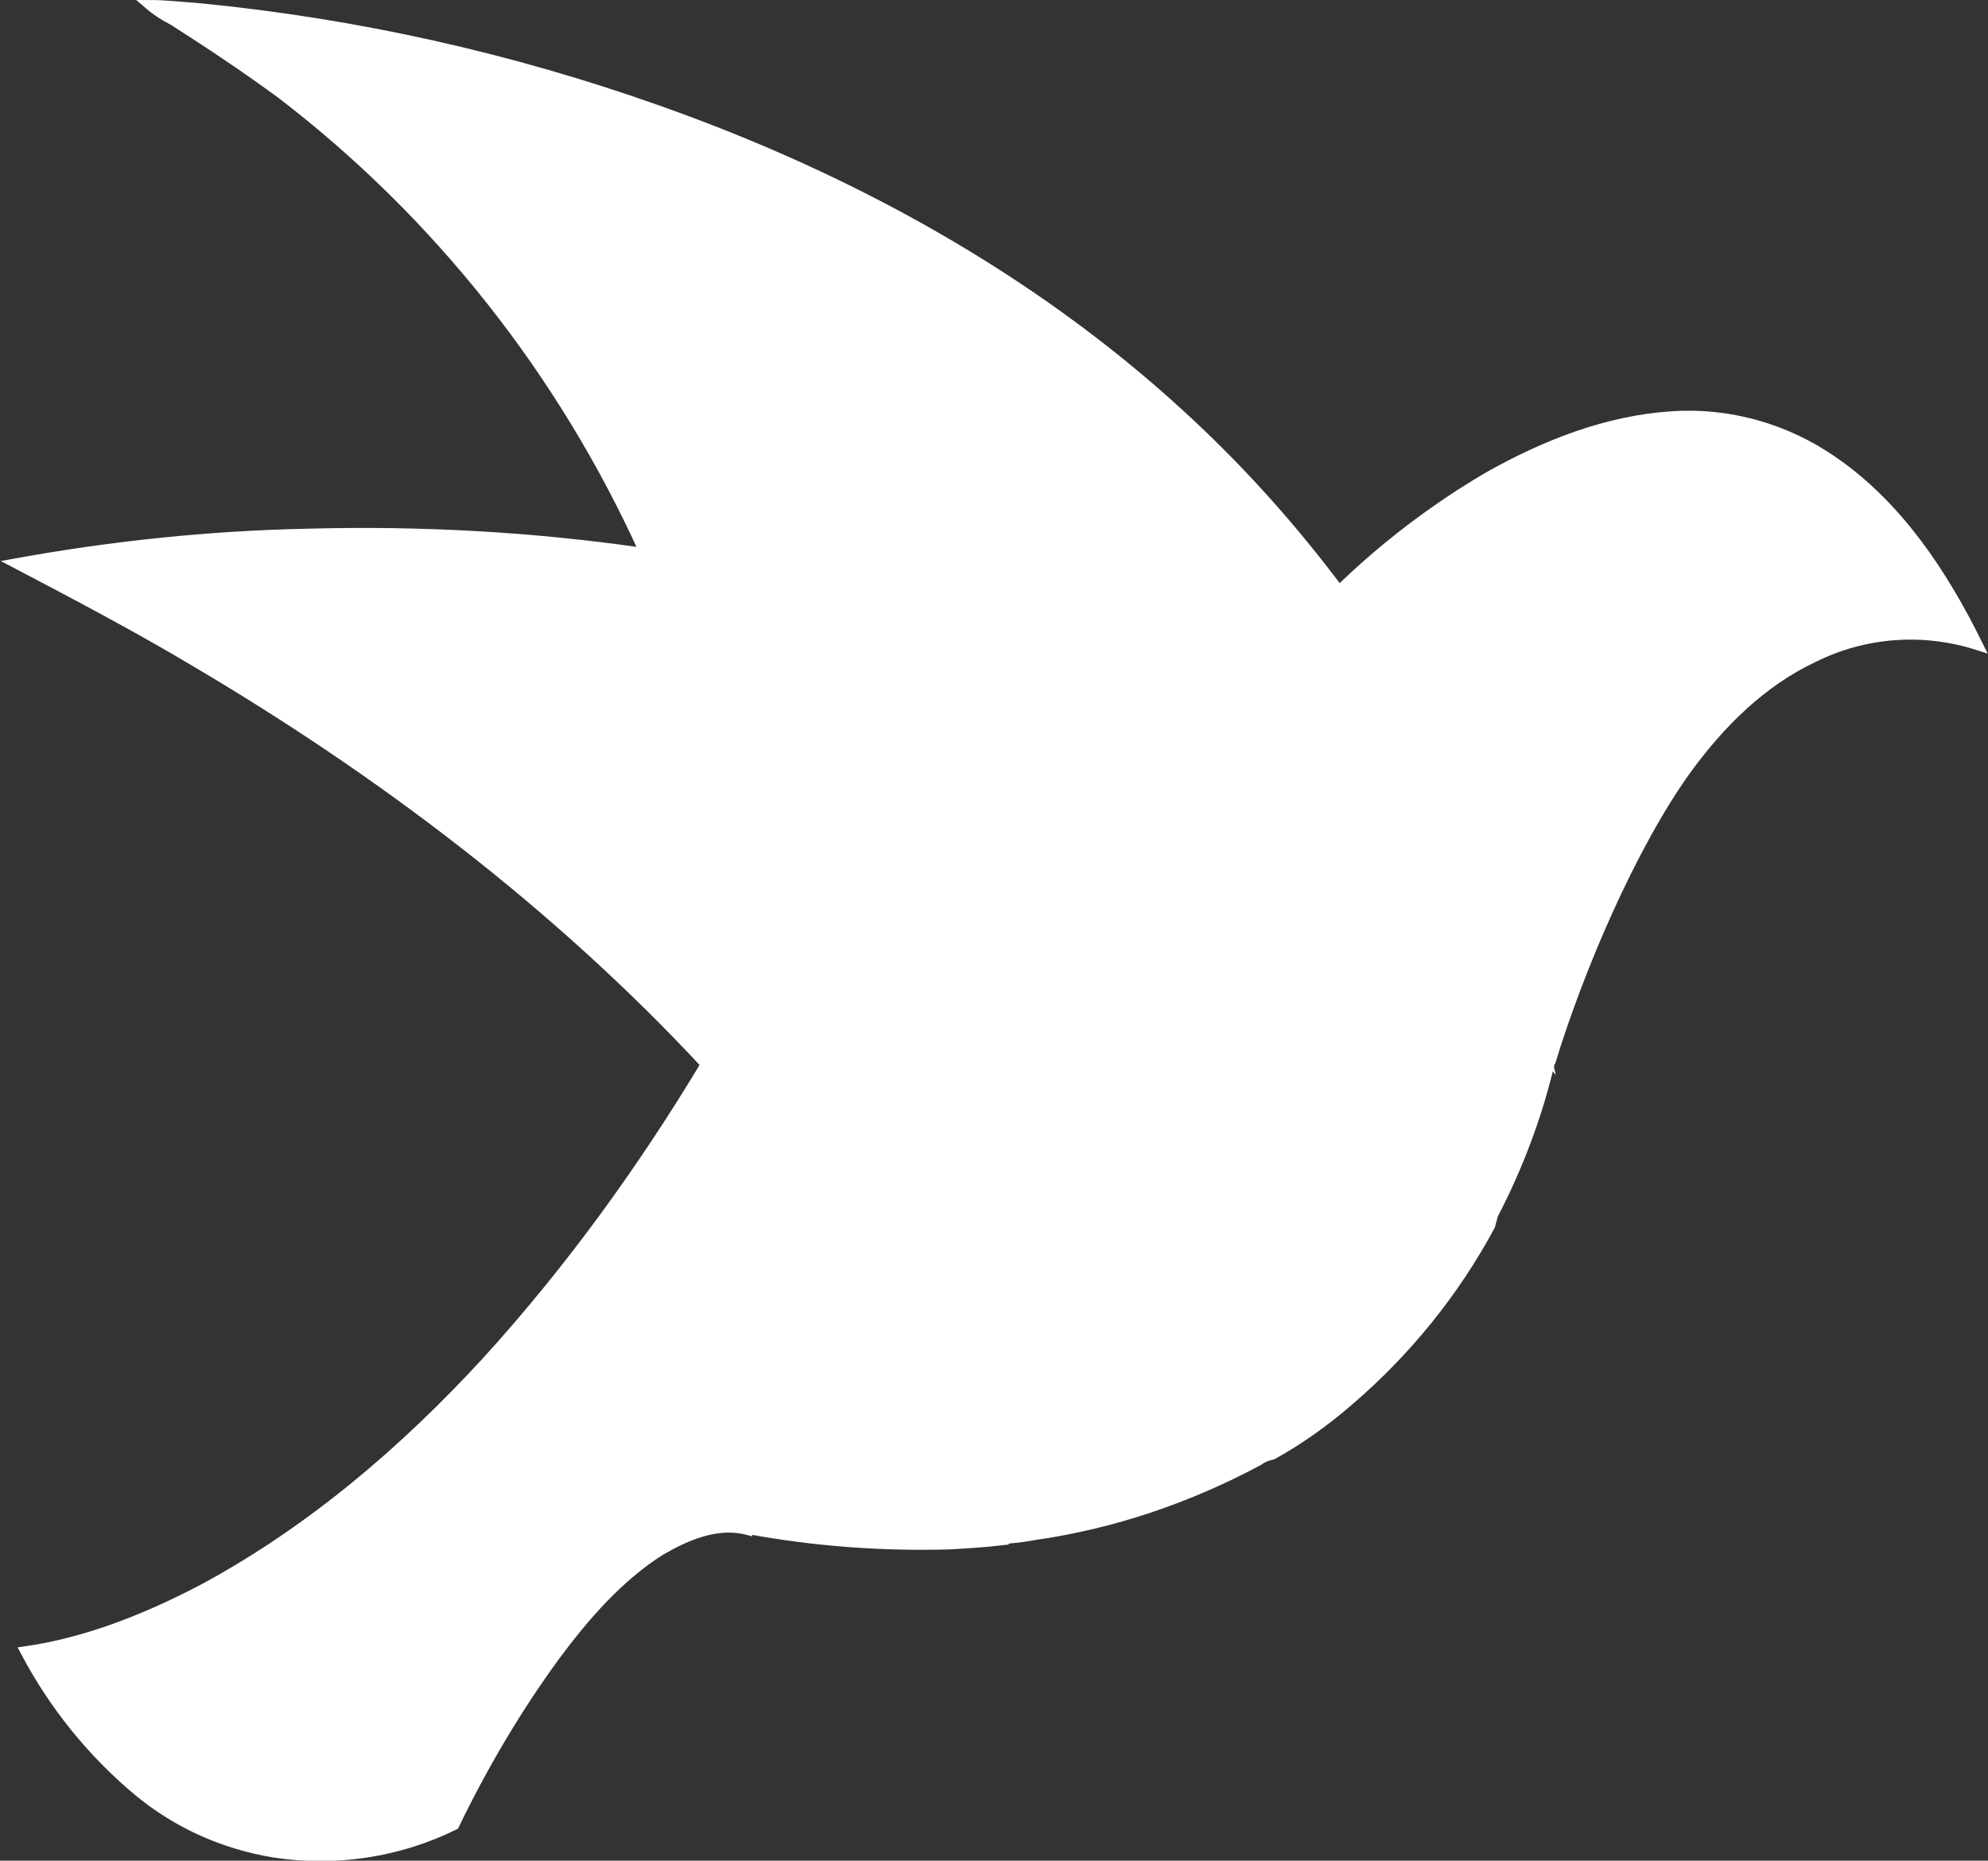 <?xml version="1.0" encoding="utf-8"?>
<!-- Generator: Adobe Illustrator 22.0.0, SVG Export Plug-In . SVG Version: 6.00 Build 0)  -->
<svg version="1.1" id="Layer_1" xmlns="http://www.w3.org/2000/svg" xmlns:xlink="http://www.w3.org/1999/xlink" x="0px" y="0px"
	 viewBox="0 0 194.8 182.3" style="enable-background:new 0 0 194.8 182.3;" xml:space="preserve">
<rect x="0" y="0" width="194.8" height="182.3" fill="#333333" stroke="none"/>
<style type="text/css">
	.st0{fill:#FFFFFF;stroke:#FFFFFF;stroke-miterlimit:10;}
	.st1{fill:#FFFFFF;stroke:#FFFFFF;stroke-miterlimit:10.43;}
</style>
<path id="_Path_13" class="st0" d="M14.7,0.5c1.6,0,3.2,0.2,4.7,0.3c15.5,1.5,30.7,4.9,45.3,10.1c18.6,6.6,36.3,16.3,50.9,29.7
	c5.8,5.3,11,11.1,15.7,17.4l0.1,0.1c-4.2,0.9-8.3,2.1-12.4,3.5c-4.2,1.5-8.2,3.3-12.2,5.4h-0.1C93,60.5,78.4,56.3,63.5,54.2h-0.3
	c-8-17.7-20.2-33.2-35.6-45C24.2,6.7,20.6,4.3,17,2C16.2,1.6,15.4,1.1,14.7,0.5z"/>
<path id="_Path_14" class="st1" d="M152,104.1c-0.2-0.3-0.3-0.5-0.5-0.8c-2.2-10.2-5.7-20-10.4-29.3c-2.8-5.6-6.1-10.9-9.8-16
	l-0.1-0.1c4.4-4.3,9.4-8.1,14.7-11.2c5.5-3.1,11.6-5.5,17.9-5.9c5.6-0.4,11.2,1.2,15.8,4.4c6.4,4.4,10.8,11.1,14.2,18
	c-5.3-1.7-11.1-1.3-16.1,1.2c-5.1,2.4-9.1,6.4-12.4,10.9c-5.5,7.6-10.7,19.9-13.4,28.8"/>
<path id="_Path_15" class="st1" d="M47.7,133.4c8.1-8.9,15.2-18.7,21.4-29c2.5,2.5,4.7,5.3,7,8c0.2,3.7,0.2,7.4,0,11.2
	c-0.2,8.8-1.1,17.7-2.8,26.3c-3-0.8-6,0.5-8.6,2c-4.1,2.6-7.4,6.4-10.3,10.3c-3.8,5.2-7.1,10.8-9.9,16.6c-5.5,2.7-11.6,3.6-17.6,2.7
	c-4.9-0.8-9.4-2.8-13.2-5.9c-4.6-3.8-8.4-8.5-11.2-13.8c6.2-0.9,12.1-3.3,17.6-6.2C30.6,149.9,39.7,142.1,47.7,133.4z"/>
<path id="_Path_16" class="st0" d="M30.1,52.3c11.1-0.3,22.1,0.3,33.1,1.9h0.3c0,0.3,0.1,0.7,0.2,1c4.8,11,8.2,22.6,10.2,34.4
	c0.2,1.8,0.6,3.6,1,5.4c-2.1,2.9-4,6-5.7,9.3C54.6,88.6,37.4,75.6,19.1,64.8c-5.7-3.4-11.6-6.5-17.5-9.6
	C11,53.5,20.5,52.5,30.1,52.3z"/>
<path id="_Path_17" class="st0" d="M63.7,55.2c-0.1-0.3-0.2-0.7-0.2-1c15,2,29.5,6.3,43.2,12.7C94.1,73.7,83.2,83.4,74.8,95
	c-0.4-1.8-0.8-3.6-1-5.4C71.9,77.8,68.5,66.2,63.7,55.2z"/>
<path id="_Path_18" class="st0" d="M118.9,61.5c4.1-1.4,8.2-2.5,12.4-3.5c3.7,5.1,7,10.4,9.8,16c4.7,9.3,8.2,19.1,10.4,29.3
	c-3.2-4.1-6.5-8-10.1-11.8c-8.3-8.5-17.8-15.7-28.2-21.3c-2.1-1.2-4.3-2.2-6.4-3.3C110.7,64.8,114.7,63,118.9,61.5z"/>
<path id="_Path_19" class="st0" d="M76.1,112.3c6.3,7.6,11.8,15.8,16.3,24.6c2.4,4.5,4.3,9.2,5.8,14c-1.7,0.2-3.4,0.3-5.1,0.4
	c-6.6,0.2-13.3-0.3-19.8-1.5l0,0c1.7-8.7,2.6-17.5,2.8-26.3C76.3,119.8,76.3,116,76.1,112.3z"/>
<path id="_Path_20" class="st0" d="M74.7,95.1c-2.1,2.9-4,6-5.6,9.1v0.1c2.4,2.5,4.7,5.2,6.9,7.9L74.7,95.1z"/>
<path id="_Path_21" class="st0" d="M69.1,104.3c0.6,0.6,1.2,1.3,1.8,1.9C70.3,105.6,69.7,105,69.1,104.3z"/>
<path id="_Path_22" class="st0" d="M74.4,110.3c-0.2-0.3-0.4-0.5-0.7-0.8C73.9,109.7,74.2,110,74.4,110.3z"/>
<path id="_Path_23" class="st0" d="M72.7,108.2l-1-1.2L72.7,108.2z"/>
<path id="_Path_24" class="st0" d="M151.5,103.3c-3.2-4.1-6.5-8-10.1-11.8c-8.3-8.5-17.8-15.6-28.2-21.3c-2.1-1.2-4.3-2.2-6.4-3.3
	h-0.1C94.1,73.7,83.2,83.4,74.8,95l-0.1,0.1l1.3,17.1l-0.4-0.5l0.4,0.5c6.3,7.6,11.8,15.8,16.3,24.6c2.4,4.5,4.3,9.2,5.8,14
	c1.1-0.1,2.2-0.2,3.2-0.4c7.7-1.1,15.1-3.6,22-7.3c0.4-0.3,0.9-0.5,1.4-0.6c2.7-1.5,5.2-3.3,7.5-5.3c5.6-4.8,10.3-10.6,13.8-17.1
	c0.1-0.4,0.2-0.7,0.3-1.1c2.5-4.8,4.4-9.9,5.6-15.1C151.8,103.8,151.7,103.5,151.5,103.3z"/>
</svg>
